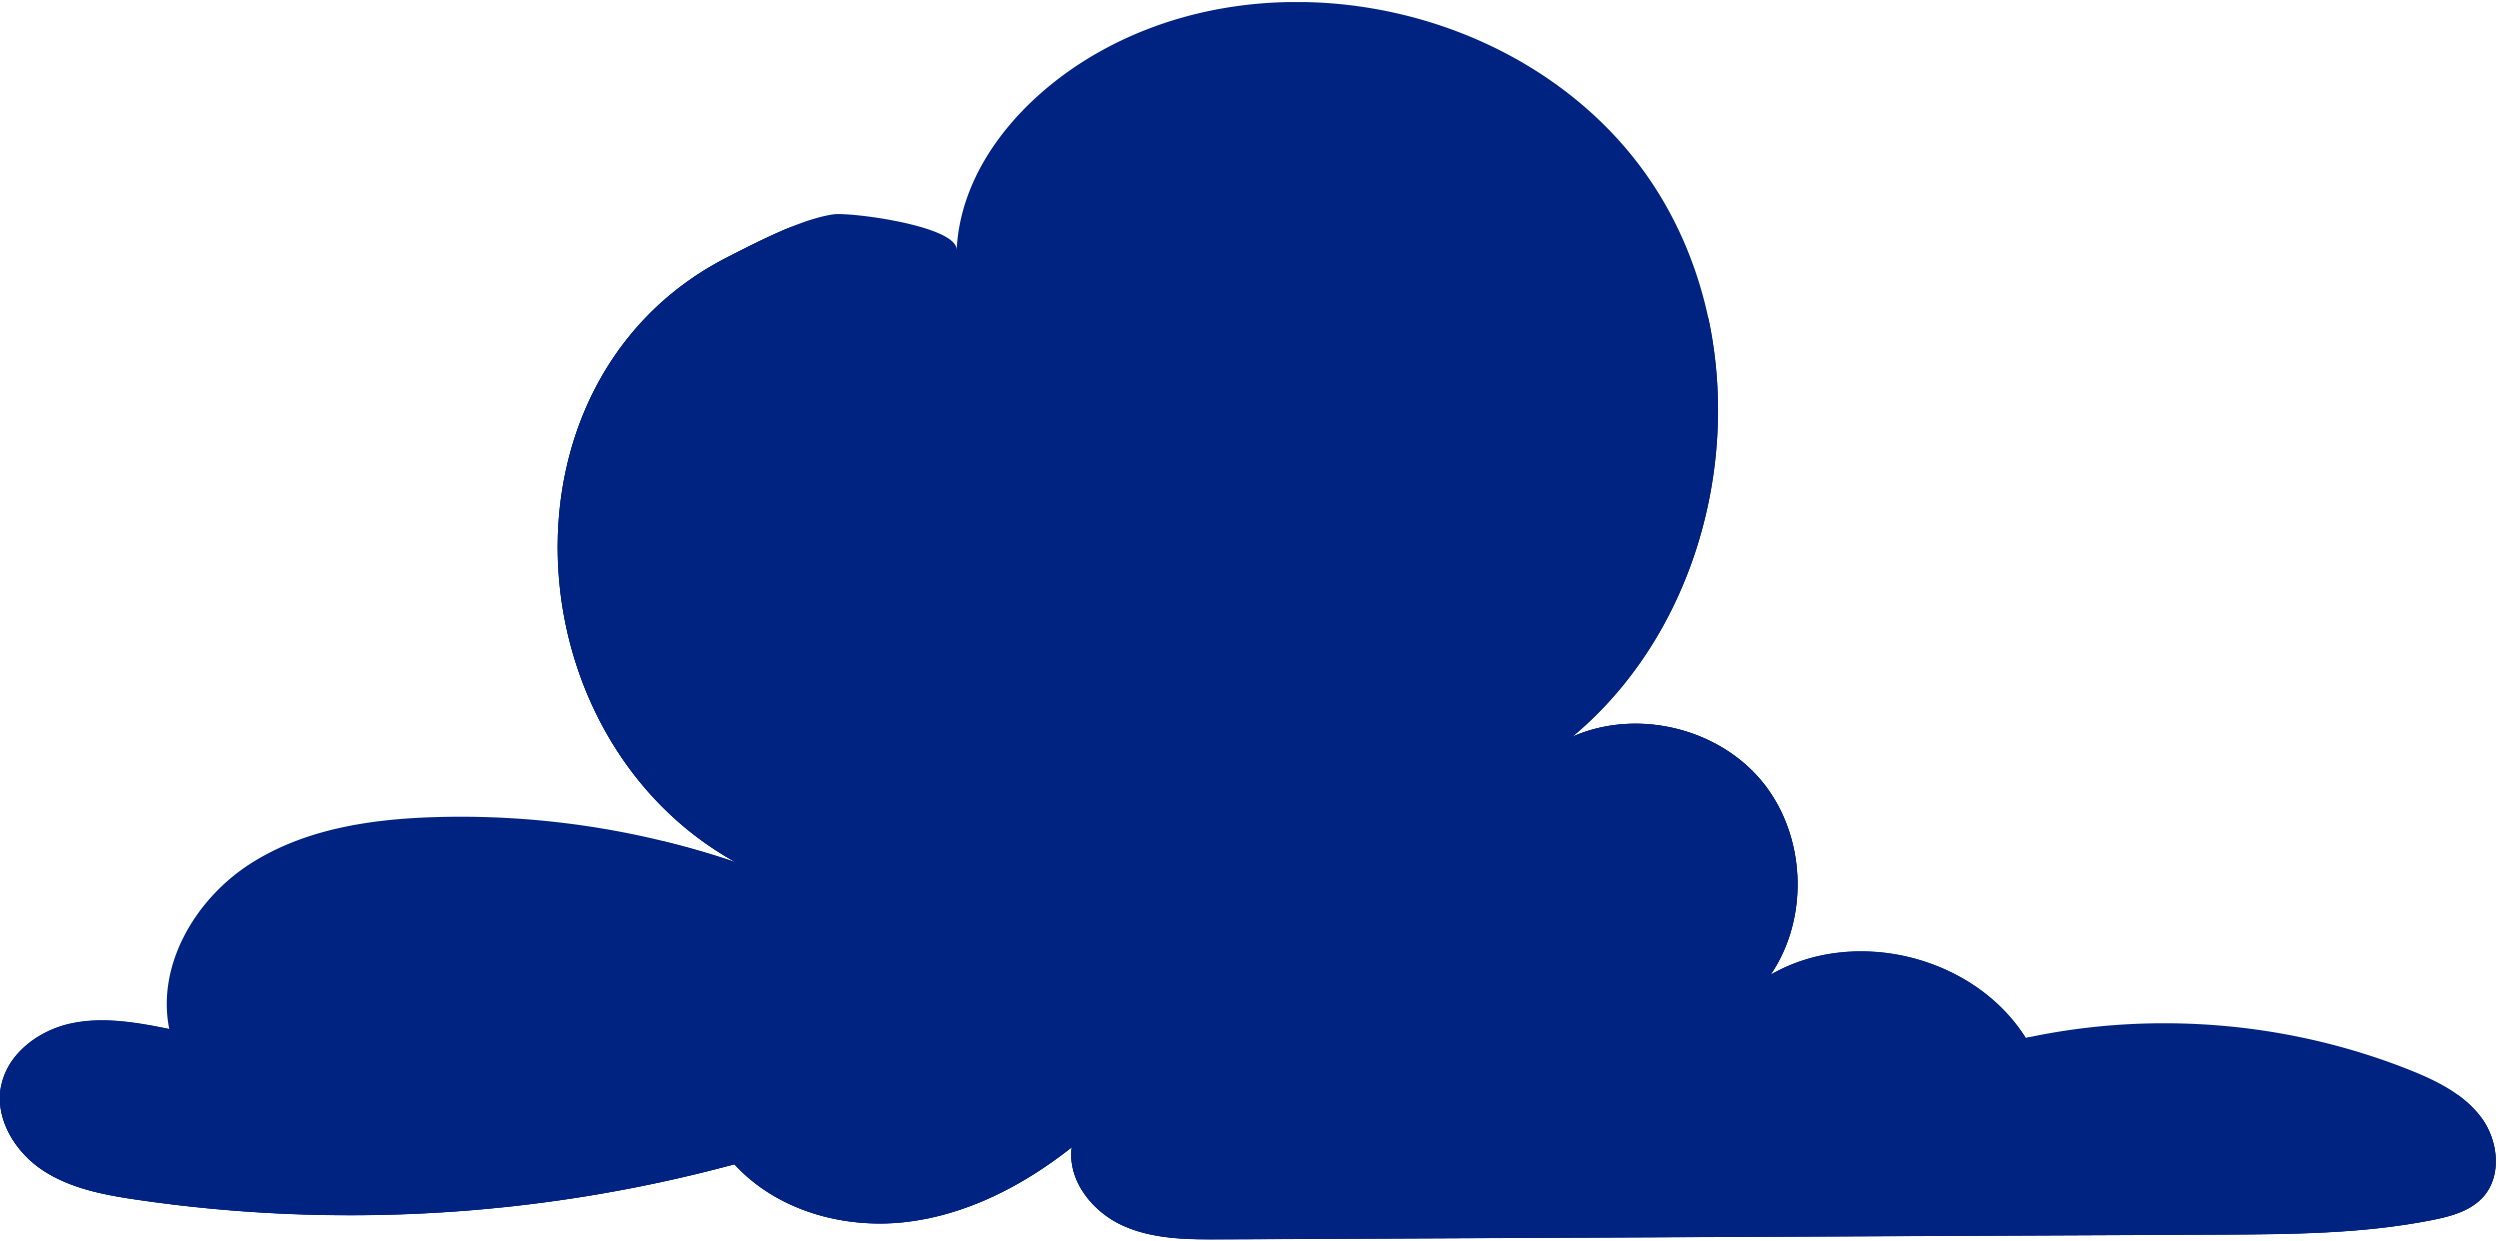 <svg xmlns="http://www.w3.org/2000/svg" width="278" height="138" fill="none"><g fill="#002382" clip-path="url(#a)"><path d="M81.84 95.896c-25.15-13.88-27.38-53.89-.89-67.33 3.25-1.65 8.1-4.2 11.72-4.73 1.84-.27 13.84 1.28 13.71 3.98.44-9.18 7.25-16.99 15.17-21.65 19.89-11.7 48.3-5.54 61.57 13.33 13.27 18.88 9.44 47.69-8.3 62.44 7.06-3.16 16.09-1.07 21.04 4.87 4.95 5.93 5.39 15.2 1.02 21.58 9.33-5.39 22.65-2.09 28.38 7.03 14.14-3.05 29.19-1.8 42.64 3.54 3 1.19 6.05 2.68 7.98 5.26 1.93 2.58 2.37 6.55.19 8.92-1.4 1.52-3.54 2.1-5.57 2.5-7.76 1.55-15.74 1.59-23.65 1.63-37 .18-73.99.35-110.99.53-3.73.02-7.58 0-10.98-1.52-3.4-1.53-6.2-5.04-5.69-8.73-5.41 4.28-11.79 7.59-18.65 8.34-6.86.75-14.22-1.35-18.88-6.44-21.56 5.84-44.33 7.19-66.44 3.94-3.64-.53-7.37-1.24-10.45-3.26-3.07-2.02-5.34-5.69-4.66-9.31.68-3.63 4.14-6.22 7.74-7.01 3.6-.79 7.35-.12 10.97.61-1.42-7.04 2.84-14.33 8.85-18.26 6.01-3.93 13.42-5.07 20.6-5.29a95.187 95.187 0 0 1 33.56 5.01l.01.02z"/><path d="M7.86 113.83c-3.6.79-7.06 3.38-7.74 7.01-.68 3.61 1.59 7.28 4.66 9.31 3.07 2.02 6.81 2.73 10.45 3.26 22.1 3.25 44.87 1.9 66.44-3.94 4.66 5.09 12.02 7.19 18.88 6.44 6.86-.75 13.24-4.06 18.65-8.34-.52 3.69 2.29 7.2 5.69 8.73 3.4 1.53 7.25 1.54 10.98 1.52 37-.18 73.99-.35 110.99-.53 7.91-.04 15.89-.08 23.65-1.63 2.03-.4 4.16-.98 5.57-2.5 2.19-2.37 1.75-6.34-.19-8.92-.72-.96-1.59-1.76-2.55-2.46-11.25 3.28-23.66 2.09-35.36 0-4-.71-8.26-1.67-11.01-4.67a7.16 7.16 0 0 1-1.18-1.78c-.17.04-.35.07-.52.1-5.73-9.12-19.06-12.43-28.38-7.03 4.37-6.38 3.93-15.64-1.02-21.58-4.95-5.93-13.99-8.02-21.04-4.87 13.26-11.03 18.74-29.9 15.13-46.62-1.7 11.5-5.71 22.72-12.85 31.84-8.44 10.77-21.64 18.24-35.32 17.87-1.84-14.08-10.96-27.01-23.6-33.47 6.85 5.24 7.03 16.63 1.16 22.95s-16.12 7.42-23.88 3.66c-7.76-3.76-13.03-11.62-15.06-20-3.02-12.46 1.24-22.94 7.75-33-2.56 1.02-5.18 2.38-7.19 3.4-26.48 13.44-24.26 53.45.89 67.33-2.7-.92-5.43-1.71-8.2-2.38-9.11 2.4-19.21 3.91-28.22 6.36-9.52 2.59-19.09 8.47-21.97 17.9-1.46-1.21-3-2.33-4.62-3.35-3.62-.73-7.36-1.4-10.97-.61h-.02z"/><path d="M81.84 95.898c-25.15-13.88-27.38-53.89-.89-67.33 2.01-1.02 4.63-2.38 7.19-3.4-13.25 6.44-20.11 21.73-20.34 36.46-.12 7.63 1.2 15.73 6.18 21.5 4.49 5.2 11.45 7.81 18.31 8.23 6.86.42 13.69-1.15 20.27-3.14-7.78 7.34-21.35 12.85-30.72 7.68zm115.031 12.489c4.37-6.38 3.93-15.64-1.02-21.58-4.95-5.93-13.99-8.02-21.04-4.87 5.21-.96 10.18 3.95 11.22 9.14 1.04 5.19-1.11 10.56-4.23 14.84-1.3 1.78-2.81 3.47-4.74 4.55-2.92 1.64-6.43 1.72-9.77 1.55-7.65-.37-16.31-2.51-19.83-9.31-.67 5.25 2.92 10.33 7.55 12.89 4.63 2.56 10.1 3.07 15.38 3.17 5 .1 10.06-.12 14.84-1.58 4.78-1.46 8.82-4.69 11.65-8.81l-.01.01zm78.999 15.842c1.93 2.59 2.37 6.55.19 8.92-1.4 1.52-3.54 2.1-5.57 2.5-7.76 1.55-15.74 1.59-23.65 1.63-37 .18-73.99.35-110.99.53-3.73.02-7.58 0-10.98-1.52-3.4-1.53-6.2-5.04-5.69-8.73 5.87 4.12 12.86 4.93 20.03 5.2 8.67.32 17.46.31 25.9-1.71 8.44-2.02 16.6-6.24 21.94-13.08.67 5.67-2.15 11.6-6.96 14.67 25.04-3.08 50.39-.19 75.61-.68 7.34-.14 17.46-.91 20.17-7.73z"/><path d="M119.19 127.56c-5.41 4.28-11.79 7.59-18.65 8.34-6.86.75-14.22-1.35-18.88-6.44-21.56 5.84-44.33 7.19-66.44 3.94-3.64-.53-7.37-1.24-10.45-3.26-3.07-2.02-5.34-5.69-4.66-9.31 2.95 5.7 10.69 6.93 17.08 7.47 7.37.62 14.83.09 22.04-1.59-3.37-.7-6.51-2.49-8.83-5.04 19.71 4.83 40.98 3.06 59.63-4.96-.79 3.61 1.48 7.41 4.71 9.22 3.23 1.8 7.17 1.91 10.8 1.21 12.02-2.31 21.64-13.72 21.88-25.96 1.93 8.94-1.06 20.69-8.23 26.37v.01z"/></g><defs><clipPath id="a"><path fill="#fff" d="M0 .227h277.52v137.58H0z"/></clipPath></defs></svg>